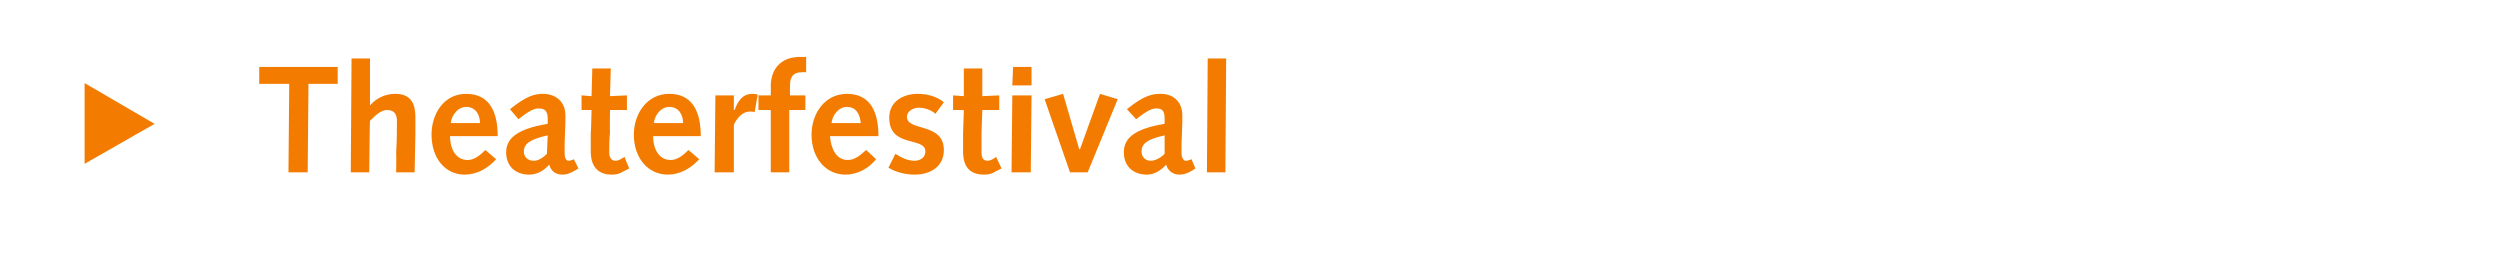 <?xml version="1.0" standalone="no"?><!DOCTYPE svg PUBLIC "-//W3C//DTD SVG 1.1//EN" "http://www.w3.org/Graphics/SVG/1.1/DTD/svg11.dtd"><svg xmlns="http://www.w3.org/2000/svg" version="1.1" width="325px" height="35.5px" viewBox="0 0 325 35.5"><desc>Theaterfestival</desc><defs/><g id="Polygon69602"><path d="m11 21.3V10.8l9.1 5.3l-9.1 5.2zm26.6-10.4h-3.9V8.7h10.2v2.2h-3.8L40 22.4h-2.5l.1-11.5zm8.1-3.3h2.4v6.1s.03-.05 0 0c.8-.9 1.9-1.5 3.3-1.5c2.1 0 2.6 1.4 2.6 3v2.2l-.1 5h-2.4s.04-2.47 0-2.5c.1-1.5.1-3.4.1-4.2c0-.8-.3-1.4-1.3-1.4c-.8 0-1.6.8-2.2 1.4c-.03-.05-.1 6.7-.1 6.7h-2.4l.1-14.8zm12.8 10.1c0 1.4.6 3.1 2.3 3.1c.9 0 1.7-.7 2.3-1.3l1.4 1.2c-1.1 1.2-2.5 2-4.1 2c-2.5 0-4.3-2.1-4.3-5.2c0-2.7 1.6-5.3 4.5-5.3c2.8 0 4.1 2 4.1 5.5h-6.2zm3.9-1.7c0-1-.5-2.1-1.8-2.1c-1.1 0-1.9 1.1-2 2.1h3.8zm3.9-1.8c2.2-1.8 3.3-2 4.3-2c1.5 0 2.9.9 2.9 2.8v.9l-.1 2.8v1.3c0 .5.2.9.5.9c.1 0 .3 0 .7-.2l.6 1.2c-1.1.7-1.6.8-2.1.8c-.9 0-1.5-.5-1.7-1.3c-.7.8-1.6 1.3-2.6 1.3c-1.8 0-3-1.1-3-2.9c0-1.6 1.1-3 5.4-3.7v-.7c0-1.1-.5-1.3-1.2-1.3c-.5 0-1.1.2-2.6 1.4l-1.1-1.3zm4.9 3.4c-2.3.5-3.1 1.1-3.1 2.1c0 .7.5 1.2 1.3 1.2c.5 0 1.1-.3 1.7-.9l.1-2.4zm10.6 4.3s-.76.41-.8.4c-.6.4-1.2.4-1.5.4c-1.6 0-2.7-.9-2.7-3v-2.4c.04.02.1-3 .1-3h-1.3v-1.9l1.3.1l.1-3.6h2.4l-.1 3.6l2.2-.1v1.9h-2.2s-.04 2.9 0 2.9c-.1 1-.1 1.9-.1 2.6c0 .7.3 1.1.8 1.1c.5 0 .8-.3 1.2-.5c-.04.01.6 1.5.6 1.5zm3.1-4.2c0 1.4.6 3.1 2.3 3.1c.9 0 1.7-.7 2.3-1.3l1.4 1.2c-1.1 1.2-2.5 2-4.1 2c-2.5 0-4.4-2.1-4.4-5.2c0-2.7 1.7-5.3 4.6-5.3c2.8 0 4.1 2 4.1 5.5h-6.2zm3.9-1.7c0-1-.5-2.1-1.8-2.1c-1.1 0-1.9 1.1-2 2.1h3.8zm4.2-3.6h2.4v1.9h.1c.4-1.1 1-2.1 2.3-2.1c.2 0 .4 0 .7.1l-.4 2.3c-.2-.1-.4-.1-.6-.1c-.9 0-1.6.7-2.1 1.7v6.2h-2.5l.1-10zm7.2 1.9h-1.6v-1.9h1.6s.02-1.24 0-1.2c0-2.2 1.3-3.8 3.8-3.8c-.01.02.8 0 .8 0v2s-.6-.04-.6 0c-.9 0-1.5.4-1.5 1.7c-.02-.02 0 1.3 0 1.3h2v1.9h-2.1v8.1h-2.4v-8.1zm7.7 3.4c.1 1.4.7 3.1 2.3 3.1c1 0 1.7-.7 2.4-1.3l1.3 1.2c-1 1.2-2.4 2-4 2c-2.5 0-4.4-2.1-4.4-5.2c0-2.7 1.7-5.3 4.6-5.3c2.8 0 4.1 2 4.1 5.5h-6.3zm4-1.7c-.1-1-.5-2.1-1.8-2.1c-1.1 0-1.9 1.1-2 2.1h3.8zm4.5 4c.8.5 1.6.9 2.5.9c.7 0 1.4-.4 1.4-1.2c0-2-4.7-.4-4.7-4.4c0-2.1 1.8-3.1 3.7-3.1c1.1 0 2.5.3 3.4 1.1l-1.1 1.5c-.5-.5-1.4-.8-2.2-.8c-.6 0-1.5.4-1.5 1.2c0 1.9 4.8.7 4.8 4.3c0 2.2-1.8 3.2-3.8 3.2c-1.2 0-2.4-.3-3.4-.9l.9-1.8zm13.8 1.9l-.8.4c-.6.4-1.2.4-1.5.4c-1.7 0-2.7-.9-2.7-3v-2.4l.1-3h-1.4v-1.9l1.4.1V8.9h2.4v3.6l2.2-.1v1.9h-2.2l-.1 2.9v2.6c0 .7.2 1.1.8 1.1c.4 0 .8-.3 1.1-.5l.7 1.5zm1.4-9.5h2.5l-.1 10h-2.5l.1-10zm.1-3.7h2.4v2.4h-2.5l.1-2.4zm4.1 4.2l2.4-.7l2.1 7.2h.1l2.6-7.2l2.3.7l-3.9 9.5h-2.3l-3.3-9.5zm10.7 1.3c2.2-1.8 3.3-2 4.4-2c1.5 0 2.8.9 2.8 2.8v.9l-.1 2.8v1.3c0 .5.3.9.5.9c.2 0 .3 0 .8-.2l.5 1.2c-1 .7-1.6.8-2.1.8c-.8 0-1.5-.5-1.7-1.3c-.7.8-1.6 1.3-2.5 1.3c-1.8 0-3-1.1-3-2.9c0-1.6 1-3 5.3-3.7v-.7c0-1.1-.4-1.3-1.1-1.3c-.5 0-1.1.2-2.6 1.4l-1.2-1.3zm4.9 3.4c-2.3.5-3 1.1-3 2.1c0 .7.5 1.2 1.2 1.2c.5 0 1.2-.3 1.8-.9v-2.4zm5.6-10h2.4l-.1 14.8h-2.4l.1-14.8z" stroke="none" fill="#f37b00"/></g></svg>